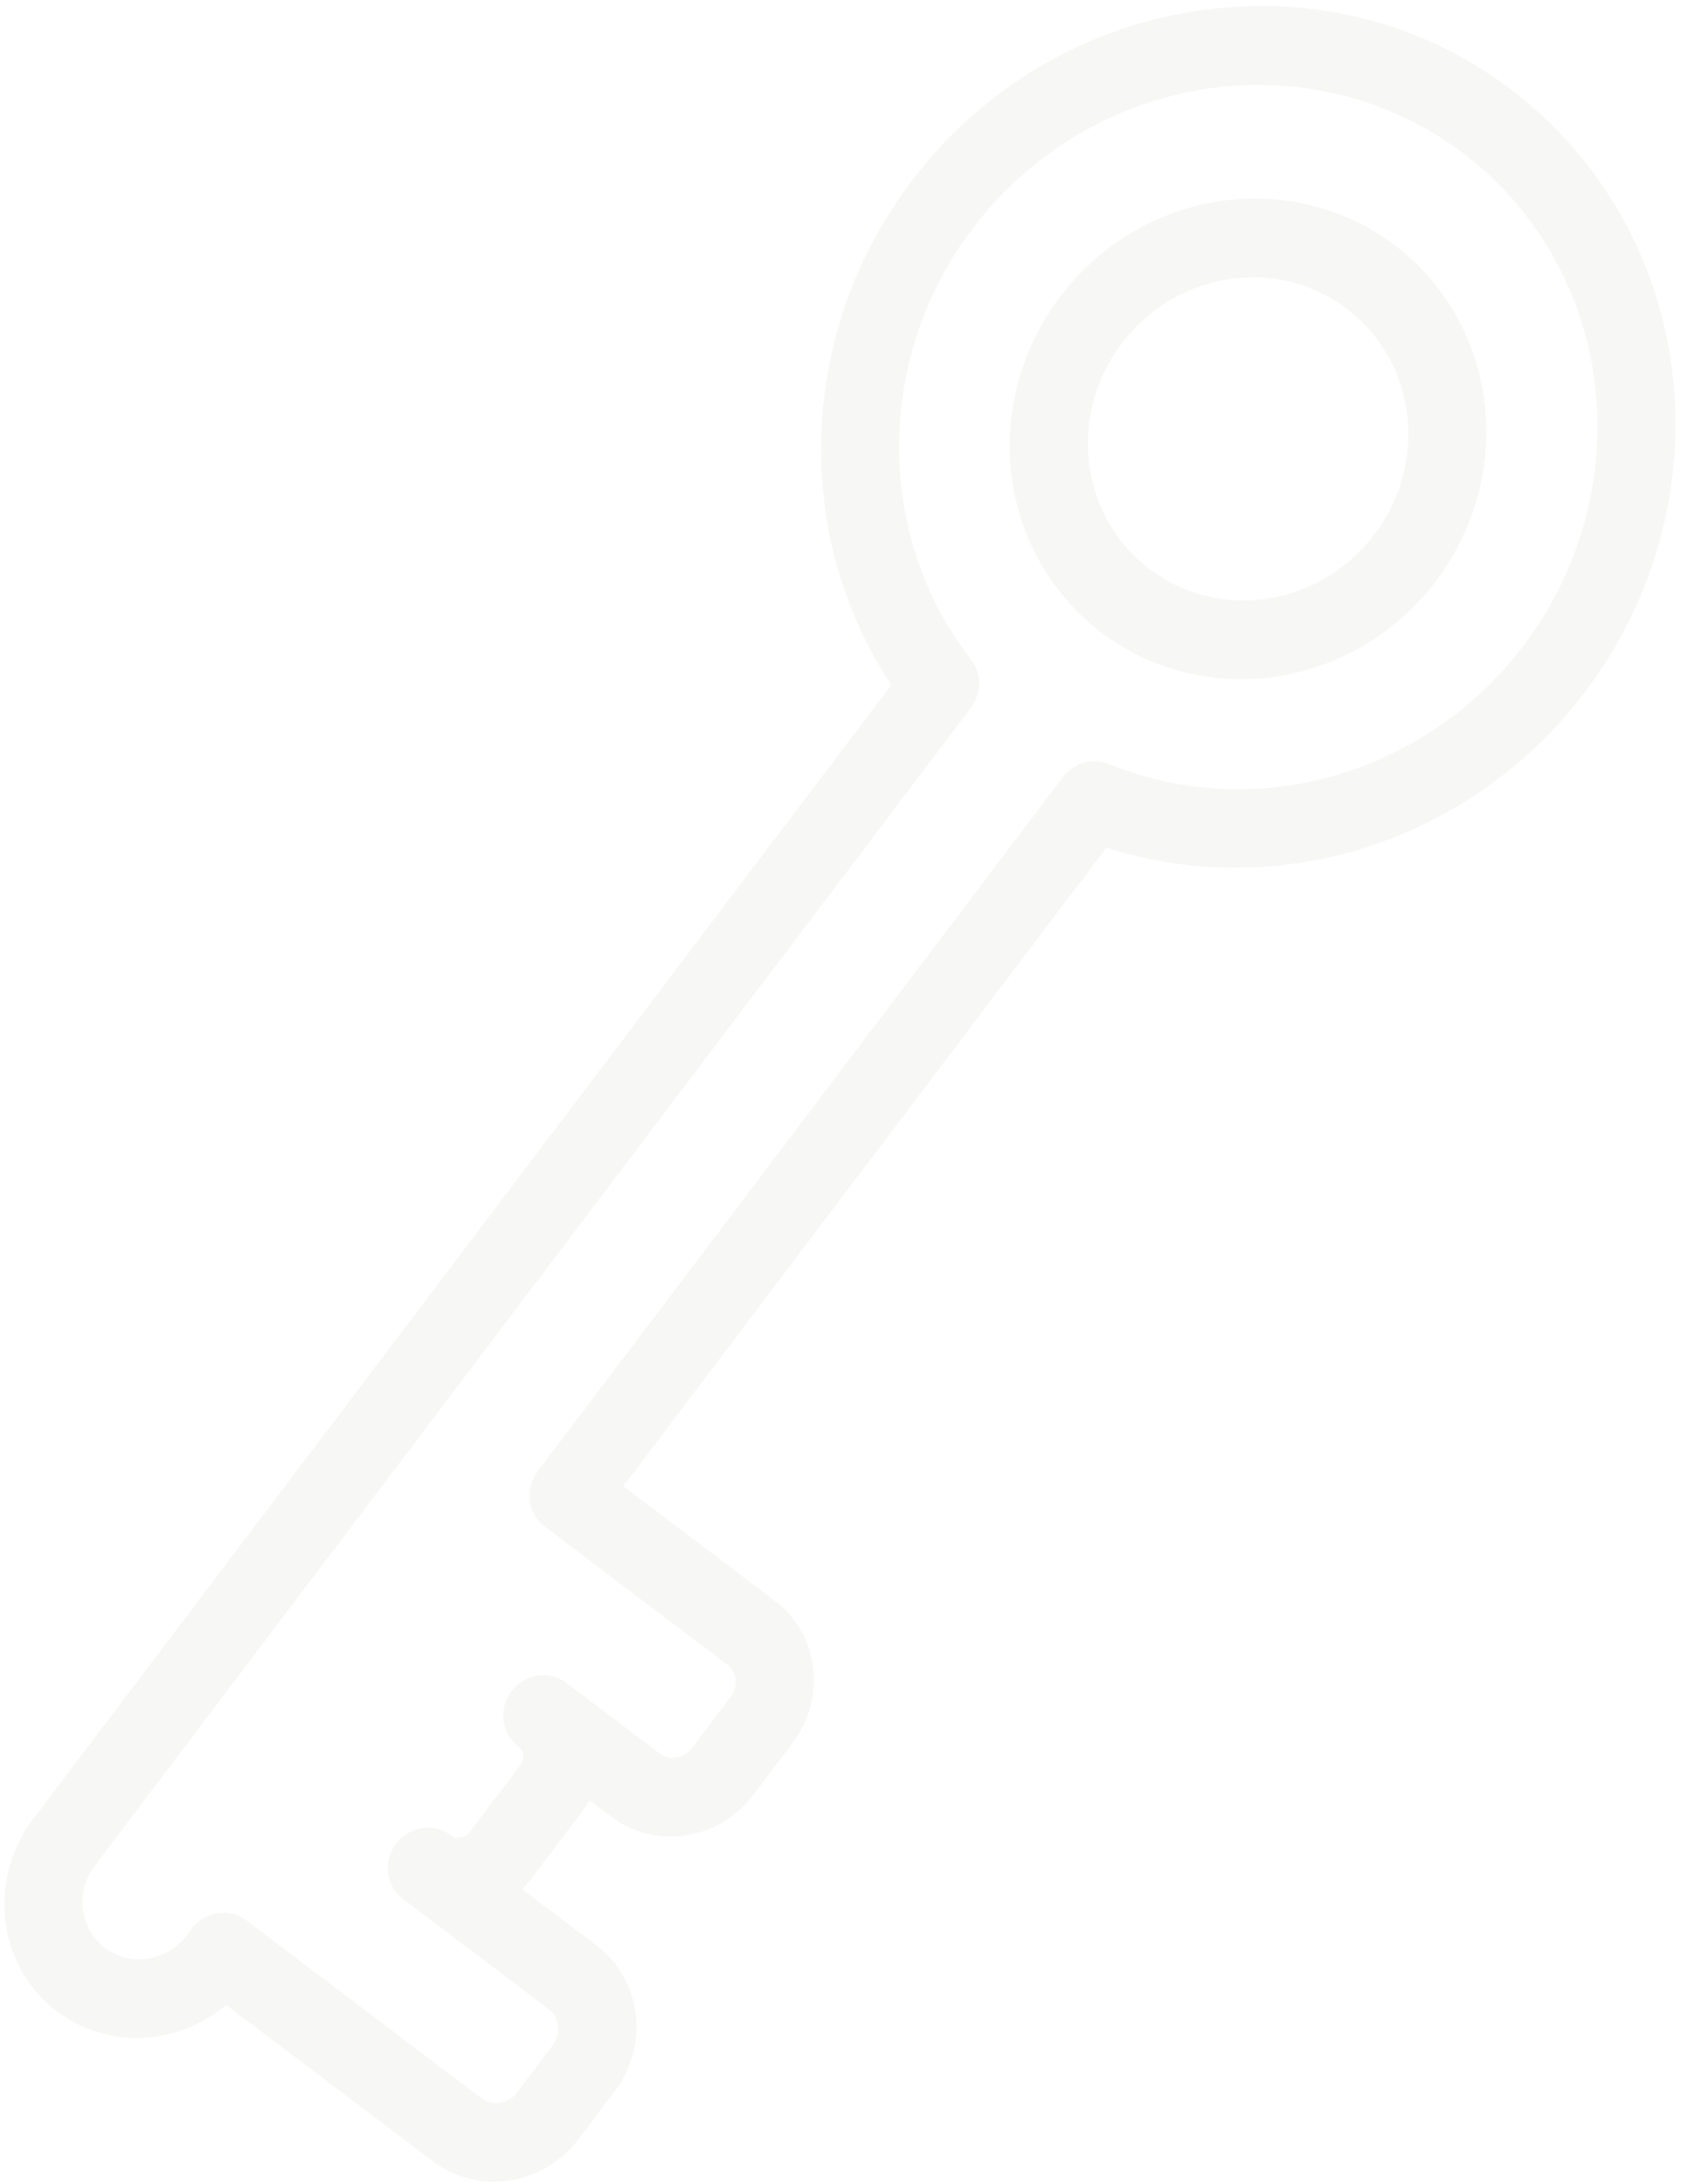 <svg width="264" height="343" viewBox="0 0 264 343" fill="none" xmlns="http://www.w3.org/2000/svg">
<g opacity="0.05">
<path d="M187.773 1.745C196.772 0.32 205.911 0.758 214.629 3.032C223.346 5.305 231.458 9.367 238.466 14.966C248.074 22.585 255.32 32.802 259.402 44.484C263.483 56.166 264.239 68.856 261.586 81.144C258.934 93.432 252.976 104.838 244.374 114.096C235.772 123.354 224.863 130.101 212.858 133.589C199.951 137.321 186.349 137.155 173.761 133.115L97.895 233.393L121.704 251.409C123.346 252.651 124.72 254.215 125.747 256.011C126.774 257.806 127.434 259.799 127.69 261.875C127.945 263.951 127.791 266.069 127.236 268.108C126.681 270.148 125.735 272.069 124.454 273.762L118.296 281.906C115.706 285.322 111.907 287.601 107.734 288.245C103.56 288.888 99.352 287.843 96.034 285.338L92.582 282.727C92.237 283.346 91.849 283.941 91.42 284.507L83.412 295.09C82.985 295.657 82.518 296.192 82.015 296.692L93.697 305.53C97.1 308.105 99.309 311.968 99.838 316.27C100.368 320.572 99.174 324.959 96.52 328.468L90.871 335.934C88.216 339.442 84.319 341.784 80.035 342.444C75.752 343.105 71.433 342.029 68.03 339.455L35.525 314.879C31.43 318.32 26.267 320.16 21.018 320.048C15.769 319.937 10.801 317.881 7.058 314.274C3.316 310.666 1.06 305.757 0.72 300.482C0.38 295.206 1.979 289.931 5.214 285.661L139.99 107.554C124.601 84.442 125.279 53.142 142.157 29.812C147.552 22.301 154.382 15.937 162.226 11.11C170.071 6.284 178.764 3.097 187.773 1.745ZM230.705 24.776C224.961 20.229 218.33 16.928 211.21 15.072C204.09 13.216 196.629 12.844 189.276 13.977C181.923 15.111 174.83 17.727 168.423 21.668C162.017 25.608 156.43 30.793 151.998 36.908C137.41 57.053 137.634 84.474 152.509 103.591C153.336 104.653 153.782 105.973 153.776 107.343C153.771 108.713 153.314 110.056 152.478 111.16L14.888 293.005C14.149 293.982 13.604 295.09 13.284 296.267C12.965 297.445 12.876 298.667 13.024 299.864C13.171 301.062 13.553 302.212 14.146 303.248C14.739 304.284 15.532 305.186 16.479 305.903C17.427 306.619 18.511 307.136 19.67 307.425C20.828 307.713 22.038 307.766 23.231 307.582C24.424 307.398 25.575 306.98 26.621 306.351C27.666 305.722 28.584 304.896 29.323 303.919L30.073 302.915C30.568 302.26 31.184 301.706 31.886 301.284C32.587 300.863 33.359 300.582 34.159 300.459C34.959 300.336 35.771 300.372 36.548 300.566C37.325 300.759 38.052 301.106 38.687 301.587L75.566 329.489C75.981 329.803 76.454 330.03 76.961 330.156C77.467 330.283 77.996 330.306 78.518 330.226C79.04 330.145 79.543 329.963 80 329.688C80.457 329.413 80.859 329.051 81.181 328.624L86.837 321.153C87.489 320.29 87.782 319.212 87.651 318.154C87.521 317.097 86.979 316.148 86.143 315.514L63.26 298.201C62.624 297.72 62.092 297.115 61.695 296.42C61.297 295.725 61.042 294.953 60.943 294.15C60.844 293.347 60.904 292.527 61.119 291.737C61.333 290.948 61.699 290.205 62.195 289.549C62.691 288.894 63.307 288.34 64.008 287.919C64.709 287.497 65.482 287.217 66.282 287.094C67.082 286.97 67.893 287.006 68.67 287.2C69.447 287.393 70.174 287.74 70.81 288.221C71.025 288.384 71.272 288.502 71.535 288.568C71.798 288.634 72.073 288.646 72.344 288.604C72.616 288.562 72.878 288.467 73.115 288.324C73.353 288.181 73.562 287.993 73.73 287.771L81.737 277.188C81.905 276.966 82.029 276.714 82.102 276.446C82.175 276.178 82.195 275.901 82.162 275.628C82.128 275.356 82.042 275.094 81.907 274.859C81.772 274.623 81.592 274.418 81.376 274.255C80.74 273.774 80.209 273.168 79.811 272.473C79.414 271.777 79.159 271.006 79.06 270.202C78.962 269.398 79.022 268.578 79.237 267.788C79.452 266.999 79.818 266.255 80.315 265.6C80.811 264.944 81.427 264.39 82.129 263.969C82.831 263.548 83.604 263.268 84.404 263.145C85.205 263.022 86.017 263.058 86.794 263.252C87.571 263.446 88.298 263.794 88.934 264.275L103.587 275.358C103.959 275.639 104.383 275.843 104.837 275.956C105.291 276.069 105.765 276.09 106.233 276.018C106.7 275.946 107.152 275.782 107.561 275.536C107.971 275.289 108.331 274.965 108.62 274.582L114.783 266.441C115.366 265.667 115.627 264.701 115.511 263.754C115.394 262.807 114.909 261.956 114.161 261.387L85.503 239.705C84.22 238.734 83.388 237.278 83.188 235.656C82.989 234.035 83.438 232.38 84.439 231.058L166.894 122.078C167.731 120.972 168.9 120.168 170.218 119.791C171.535 119.413 172.927 119.485 174.175 119.993C186.325 124.954 199.976 125.259 212.605 120.851C225.234 116.443 235.987 107.62 242.878 96.013C249.77 84.405 252.333 70.797 250.096 57.703C247.858 44.608 240.97 32.912 230.705 24.776Z" fill="#5D642C"/>
<path d="M191.414 31.619C200.009 30.294 208.705 32.003 216.022 36.455C223.339 40.906 228.825 47.824 231.543 56.03C234.261 64.237 234.044 73.223 230.93 81.459C227.815 89.695 221.995 96.671 214.462 101.198C206.928 105.724 198.147 107.522 189.615 106.284C181.082 105.047 173.326 100.85 167.668 94.41C162.011 87.97 158.801 79.685 158.587 70.966C158.372 62.247 161.166 53.634 166.492 46.594C169.506 42.59 173.261 39.205 177.539 36.634C181.817 34.064 186.533 32.359 191.414 31.619ZM199.092 94.002C204.033 93.243 208.682 91.029 212.452 87.64C216.222 84.251 218.942 79.839 220.268 74.963C221.594 70.088 221.467 64.967 219.902 60.25C218.338 55.533 215.406 51.431 211.478 48.464C208.215 45.998 204.376 44.4 200.3 43.811C196.224 43.222 192.038 43.66 188.111 45.087C184.184 46.513 180.639 48.884 177.788 51.989C174.938 55.094 172.87 58.837 171.768 62.888C170.666 66.939 170.564 71.172 171.471 75.213C172.378 79.253 174.266 82.977 176.968 86.053C179.67 89.13 183.102 91.465 186.961 92.851C190.82 94.238 194.986 94.633 199.092 94.002Z" fill="#5D642C"/>
</g>
</svg>

